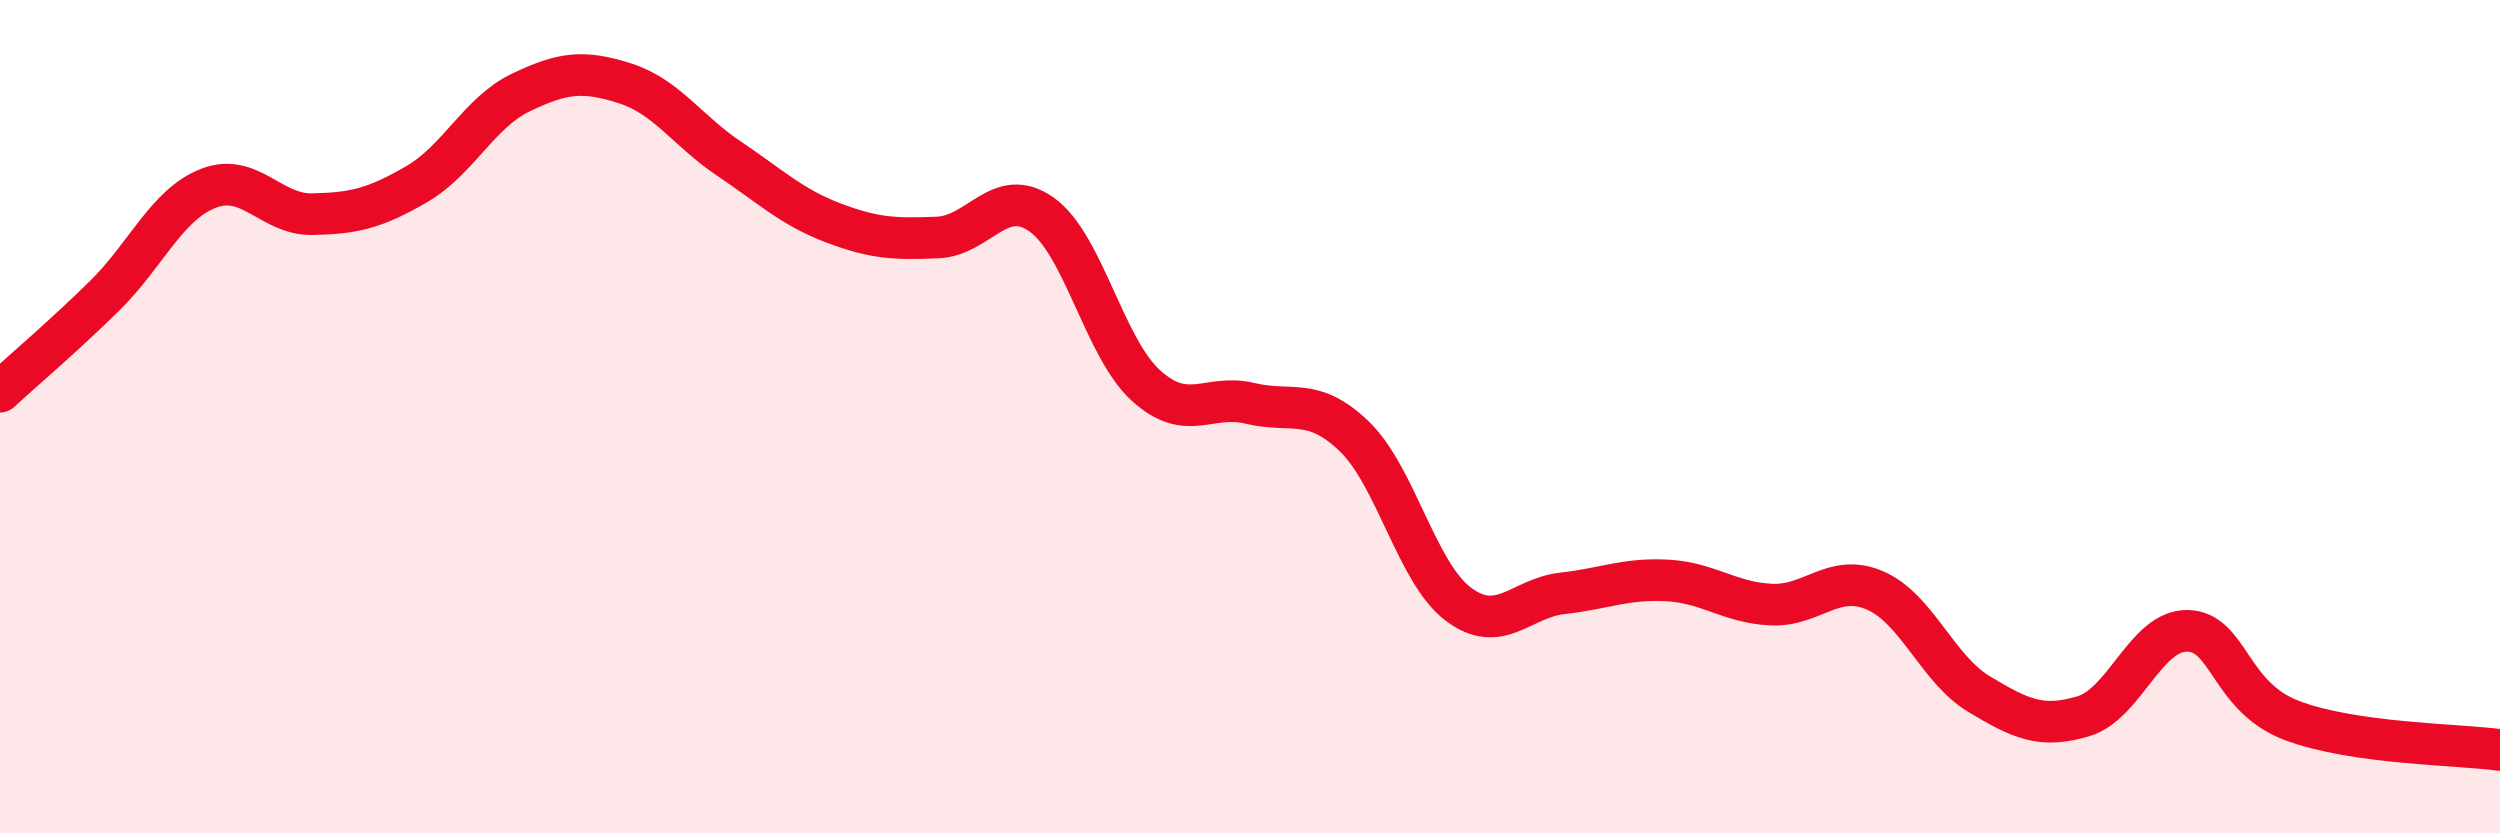 
    <svg width="60" height="20" viewBox="0 0 60 20" xmlns="http://www.w3.org/2000/svg">
      <path
        d="M 0,9.4 C 0.5,8.94 1.5,8.09 2.5,7.11 C 3.5,6.13 4,4.91 5,4.52 C 6,4.13 6.5,5.16 7.5,5.14 C 8.5,5.12 9,5 10,4.42 C 11,3.84 11.5,2.7 12.5,2.22 C 13.5,1.74 14,1.68 15,2 C 16,2.32 16.5,3.14 17.5,3.81 C 18.5,4.48 19,4.97 20,5.35 C 21,5.73 21.5,5.74 22.5,5.7 C 23.5,5.66 24,4.44 25,5.15 C 26,5.86 26.5,8.34 27.5,9.25 C 28.5,10.16 29,9.44 30,9.68 C 31,9.92 31.5,9.51 32.5,10.47 C 33.5,11.43 34,13.75 35,14.5 C 36,15.25 36.5,14.35 37.5,14.24 C 38.5,14.13 39,13.88 40,13.93 C 41,13.98 41.5,14.46 42.5,14.51 C 43.5,14.56 44,13.74 45,14.17 C 46,14.6 46.5,16.06 47.5,16.66 C 48.5,17.26 49,17.49 50,17.19 C 51,16.89 51.5,15.12 52.5,15.14 C 53.5,15.16 53.5,16.72 55,17.29 C 56.5,17.86 59,17.86 60,18L60 20L0 20Z"
        fill="#EB0A25"
        opacity="0.1"
        stroke-linecap="round"
        stroke-linejoin="round"
      />
      <path
        d="M 0,9.4 C 0.5,8.94 1.5,8.09 2.5,7.11 C 3.5,6.13 4,4.91 5,4.52 C 6,4.13 6.5,5.16 7.5,5.14 C 8.5,5.12 9,5 10,4.42 C 11,3.84 11.5,2.7 12.5,2.22 C 13.5,1.74 14,1.68 15,2 C 16,2.32 16.5,3.14 17.5,3.81 C 18.5,4.48 19,4.97 20,5.35 C 21,5.73 21.5,5.74 22.5,5.7 C 23.5,5.66 24,4.44 25,5.15 C 26,5.86 26.5,8.34 27.5,9.25 C 28.5,10.16 29,9.44 30,9.68 C 31,9.92 31.5,9.51 32.5,10.47 C 33.5,11.43 34,13.75 35,14.5 C 36,15.25 36.5,14.35 37.5,14.24 C 38.5,14.13 39,13.88 40,13.93 C 41,13.98 41.5,14.46 42.5,14.51 C 43.5,14.56 44,13.74 45,14.17 C 46,14.6 46.5,16.06 47.5,16.66 C 48.5,17.26 49,17.49 50,17.19 C 51,16.89 51.5,15.12 52.5,15.14 C 53.5,15.16 53.5,16.72 55,17.29 C 56.5,17.86 59,17.86 60,18"
        stroke="#EB0A25"
        stroke-width="1"
        fill="none"
        stroke-linecap="round"
        stroke-linejoin="round"
      />
    </svg>
  